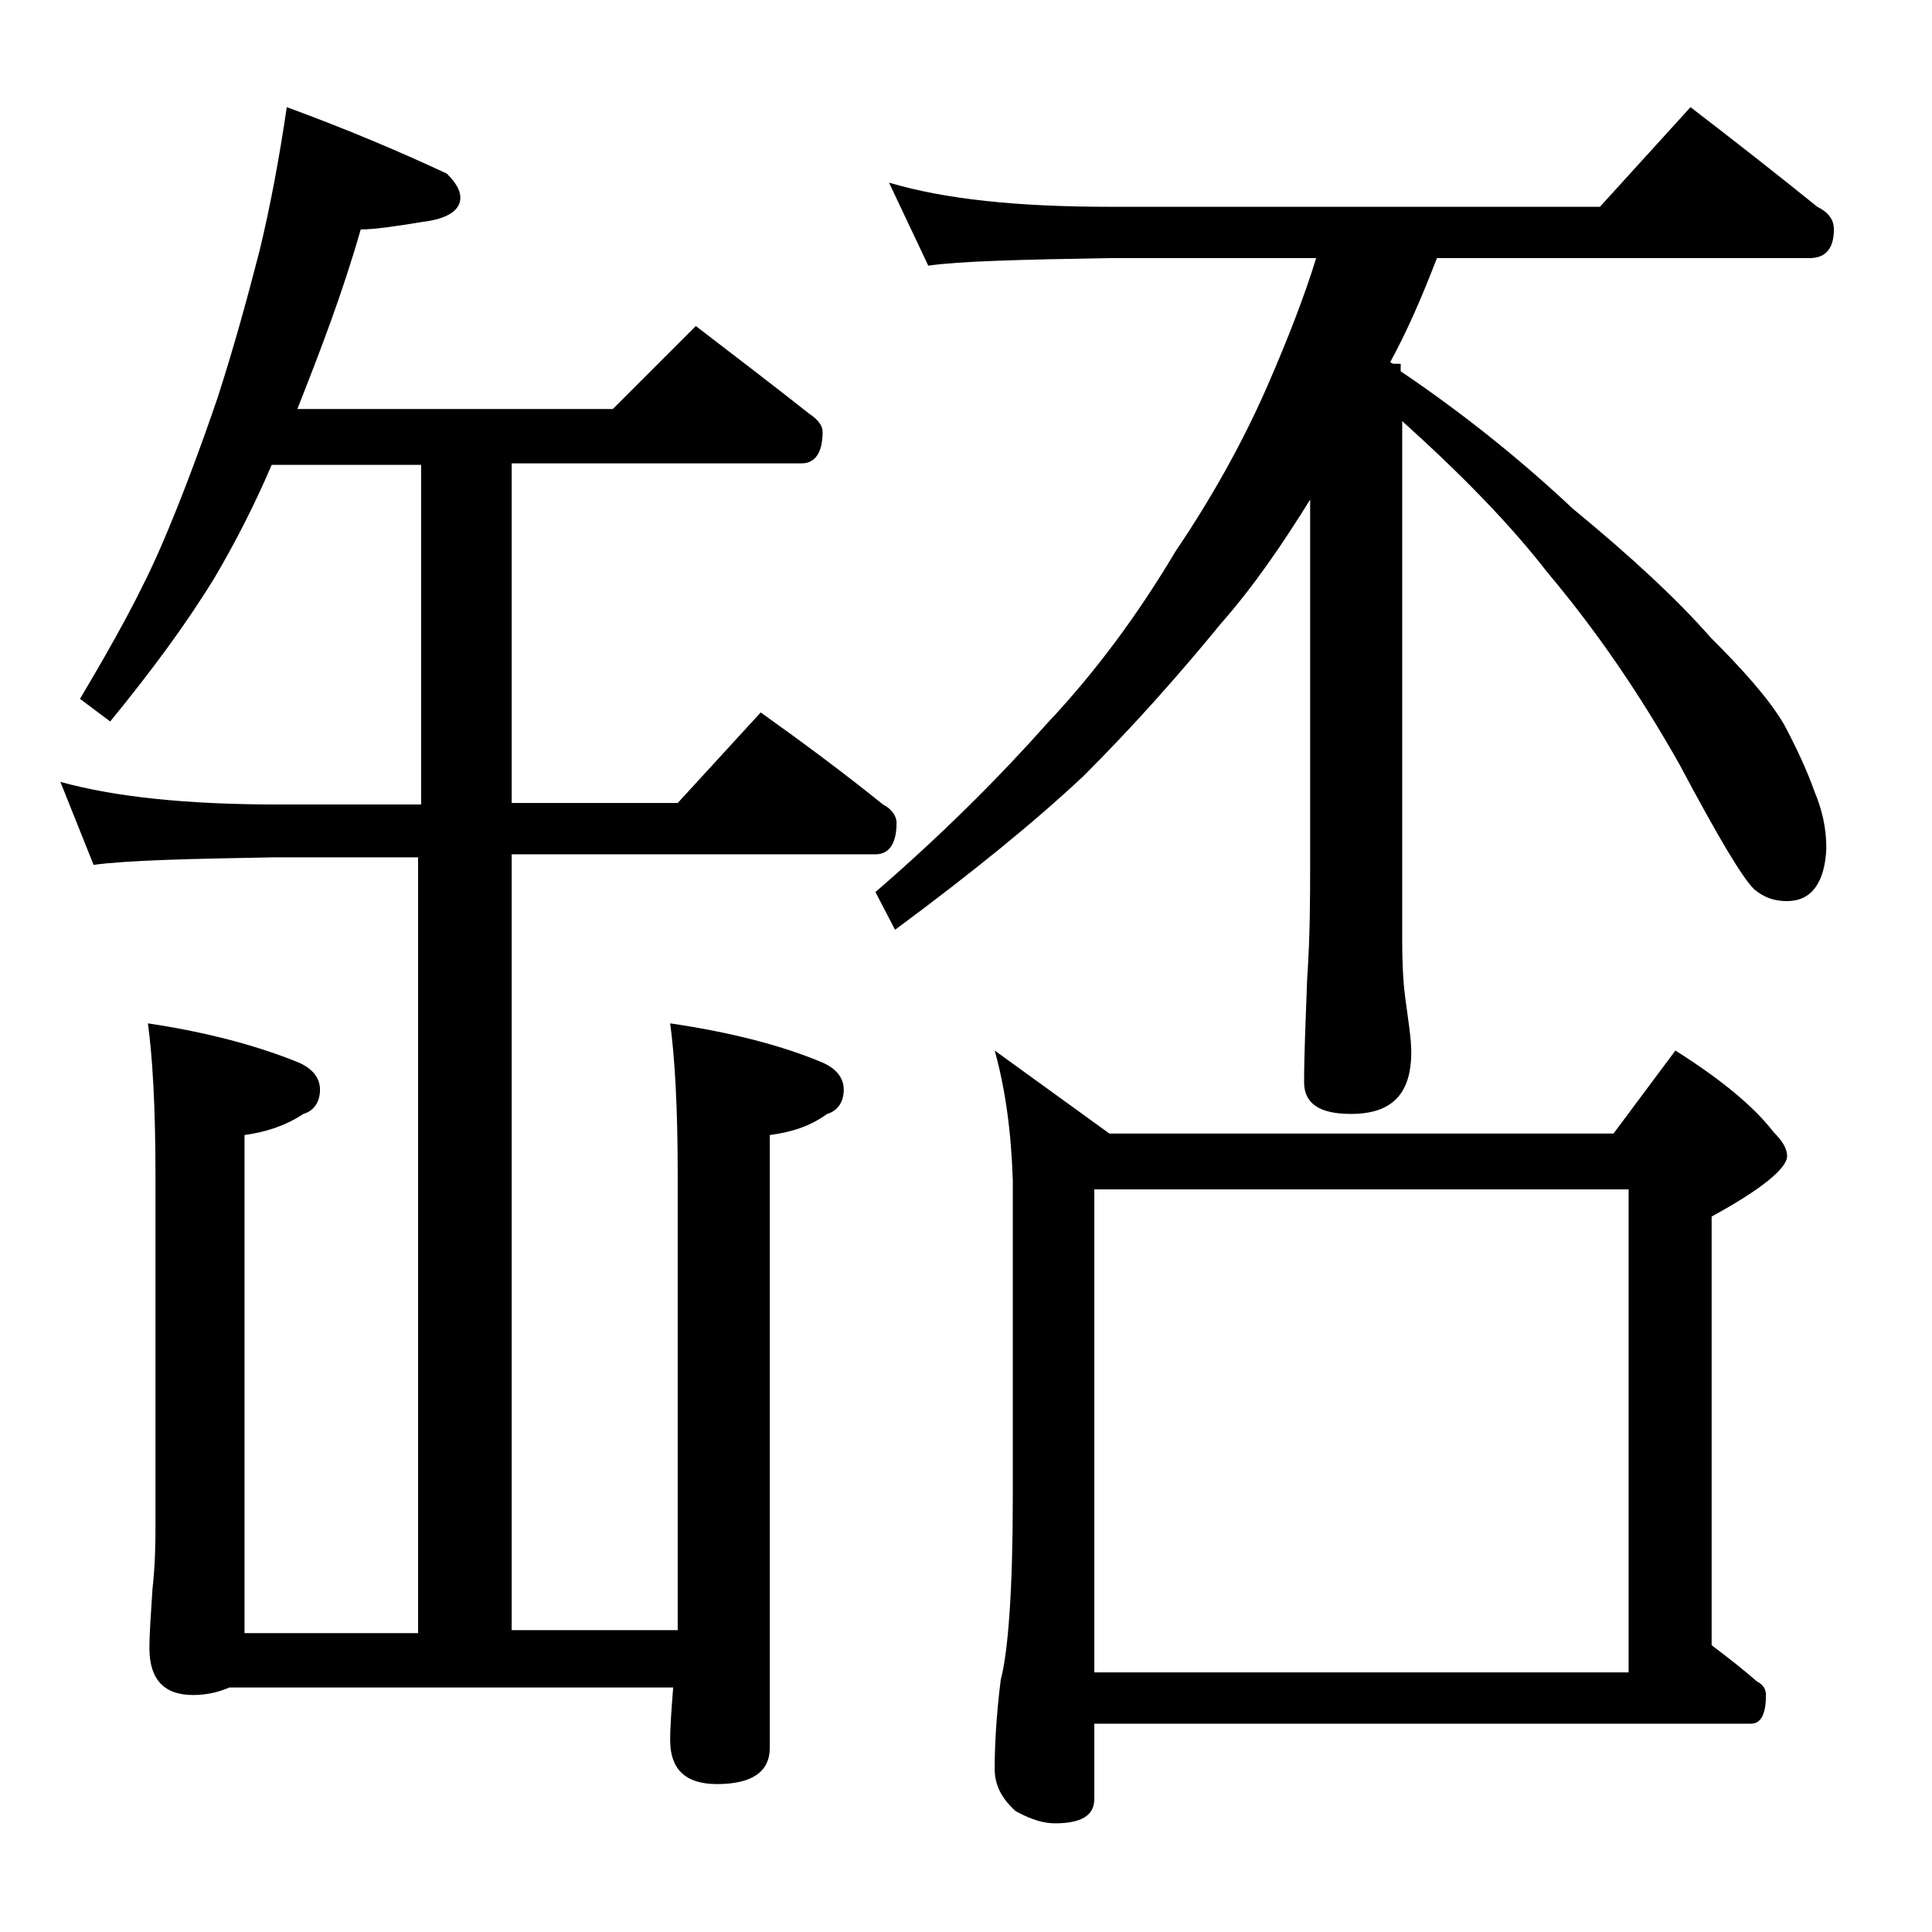 <?xml version="1.0" encoding="utf-8"?>
<!-- Generator: Adobe Illustrator 18.0.0, SVG Export Plug-In . SVG Version: 6.00 Build 0)  -->
<!DOCTYPE svg PUBLIC "-//W3C//DTD SVG 1.1//EN" "http://www.w3.org/Graphics/SVG/1.1/DTD/svg11.dtd">
<svg version="1.1" id="Layer_1" xmlns="http://www.w3.org/2000/svg" xmlns:xlink="http://www.w3.org/1999/xlink" x="0px" y="0px"
	 viewBox="0 0 128 128" enable-background="new 0 0 128 128" xml:space="preserve">
<path d="M19,7.1c4.1,1.5,7.6,3,10.6,4.4c0.6,0.6,0.9,1.1,0.9,1.6c0,0.8-0.8,1.4-2.5,1.6c-1.8,0.3-3.2,0.5-4.1,0.5
	c-1.2,4.2-2.7,8.1-4.2,11.9h20.9l5.5-5.5c2.6,2,5.1,3.9,7.5,5.8c0.6,0.4,0.9,0.8,0.9,1.2c0,1.4-0.5,2.1-1.4,2.1H33.9v22.5h11l5.5-6
	c2.8,2,5.5,4,8.1,6.1c0.6,0.3,0.9,0.8,0.9,1.2c0,1.4-0.5,2.1-1.4,2.1H33.9v51.4h11V77.8c0-4.5-0.2-7.8-0.5-10
	c4.1,0.6,7.5,1.5,10.1,2.6c0.9,0.4,1.4,1,1.4,1.8c0,0.8-0.4,1.4-1.1,1.6c-1.1,0.8-2.3,1.2-3.8,1.4v40.6c0,1.6-1.2,2.4-3.5,2.4
	c-2.1,0-3.1-1-3.1-2.9c0-1,0.1-2.2,0.2-3.5H15.2c-0.7,0.3-1.5,0.5-2.4,0.5c-1.9,0-2.9-1-2.9-3.1c0-1,0.1-2.3,0.2-3.9
	c0.2-1.8,0.2-3.2,0.2-4.5v-23c0-4.5-0.2-7.8-0.5-10c4,0.6,7.3,1.5,10,2.6c0.9,0.4,1.4,1,1.4,1.8c0,0.8-0.4,1.4-1.1,1.6
	c-1.2,0.8-2.5,1.2-3.9,1.4v33h11.5V56.8h-9.5c-5.8,0.1-9.8,0.2-12,0.5L4,51.8c3.6,1,8.4,1.5,14.4,1.5h9.5V30.8H18
	c-1.2,2.8-2.5,5.3-3.8,7.5c-1.9,3.1-4.2,6.2-6.9,9.5l-2-1.5c2.2-3.7,4.1-7.1,5.5-10.4c1.2-2.8,2.4-6,3.6-9.5c1.1-3.4,2-6.7,2.8-9.8
	C17.9,13.7,18.5,10.5,19,7.1z M58.9,12.1c3.7,1.1,8.5,1.6,14.6,1.6H106l6-6.6c3,2.3,5.8,4.5,8.4,6.6c0.8,0.4,1.1,0.9,1.1,1.5
	c0,1.2-0.5,1.9-1.6,1.9H95.2c-1,2.6-2,4.9-3.1,6.9l0.2,0.1h0.5v0.5c4.3,2.9,8.1,6,11.4,9.1c3.9,3.2,7,6.1,9.1,8.5
	c2.2,2.2,3.9,4.1,4.9,5.8c0.8,1.5,1.5,3,2,4.4c0.5,1.2,0.8,2.4,0.8,3.8c-0.1,2.3-1,3.5-2.6,3.5c-0.8,0-1.5-0.2-2.2-0.8
	c-0.8-0.8-2.4-3.5-4.9-8.2c-2.7-4.8-5.6-9-8.8-12.8c-2.4-3.1-5.6-6.4-9.6-10v34.4c0,1.8,0.1,3.1,0.2,3.8c0.2,1.5,0.4,2.7,0.4,3.6
	c0,2.8-1.3,4.1-4,4.1c-2.1,0-3.1-0.7-3.1-2.1c0-1.8,0.1-4,0.2-6.8c0.2-2.9,0.2-5.5,0.2-7.6V33.1c-1.8,2.9-3.7,5.7-5.9,8.2
	c-2.7,3.3-5.7,6.7-9.1,10.1c-3.3,3.1-7.5,6.5-12.5,10.2L58,59.1c4.4-3.8,8.2-7.6,11.4-11.2c3.2-3.4,6-7.2,8.5-11.4
	c2.3-3.4,4.4-7.1,6.1-11c1.3-3,2.4-5.8,3.2-8.4H73.5c-5.9,0.1-9.9,0.2-12,0.5L58.9,12.1z M65.9,69.6l7.6,5.5h33.4l4.1-5.5
	c3,1.9,5.2,3.7,6.5,5.4c0.6,0.6,0.9,1.1,0.9,1.6c0,0.8-1.7,2.2-5,4V109c1.2,0.9,2.2,1.7,3,2.4c0.4,0.2,0.6,0.5,0.6,0.9
	c0,1.2-0.3,1.9-1,1.9H72.5v5c0,1.1-0.9,1.6-2.6,1.6c-0.7,0-1.5-0.2-2.6-0.8c-0.9-0.8-1.4-1.7-1.4-2.8c0-1.5,0.1-3.5,0.4-5.9
	c0.5-1.9,0.8-6,0.8-12.1v-21C67,75,66.6,72.1,65.9,69.6z M72.5,110.8h35.4v-32H72.5V110.8z"/>
</svg>
